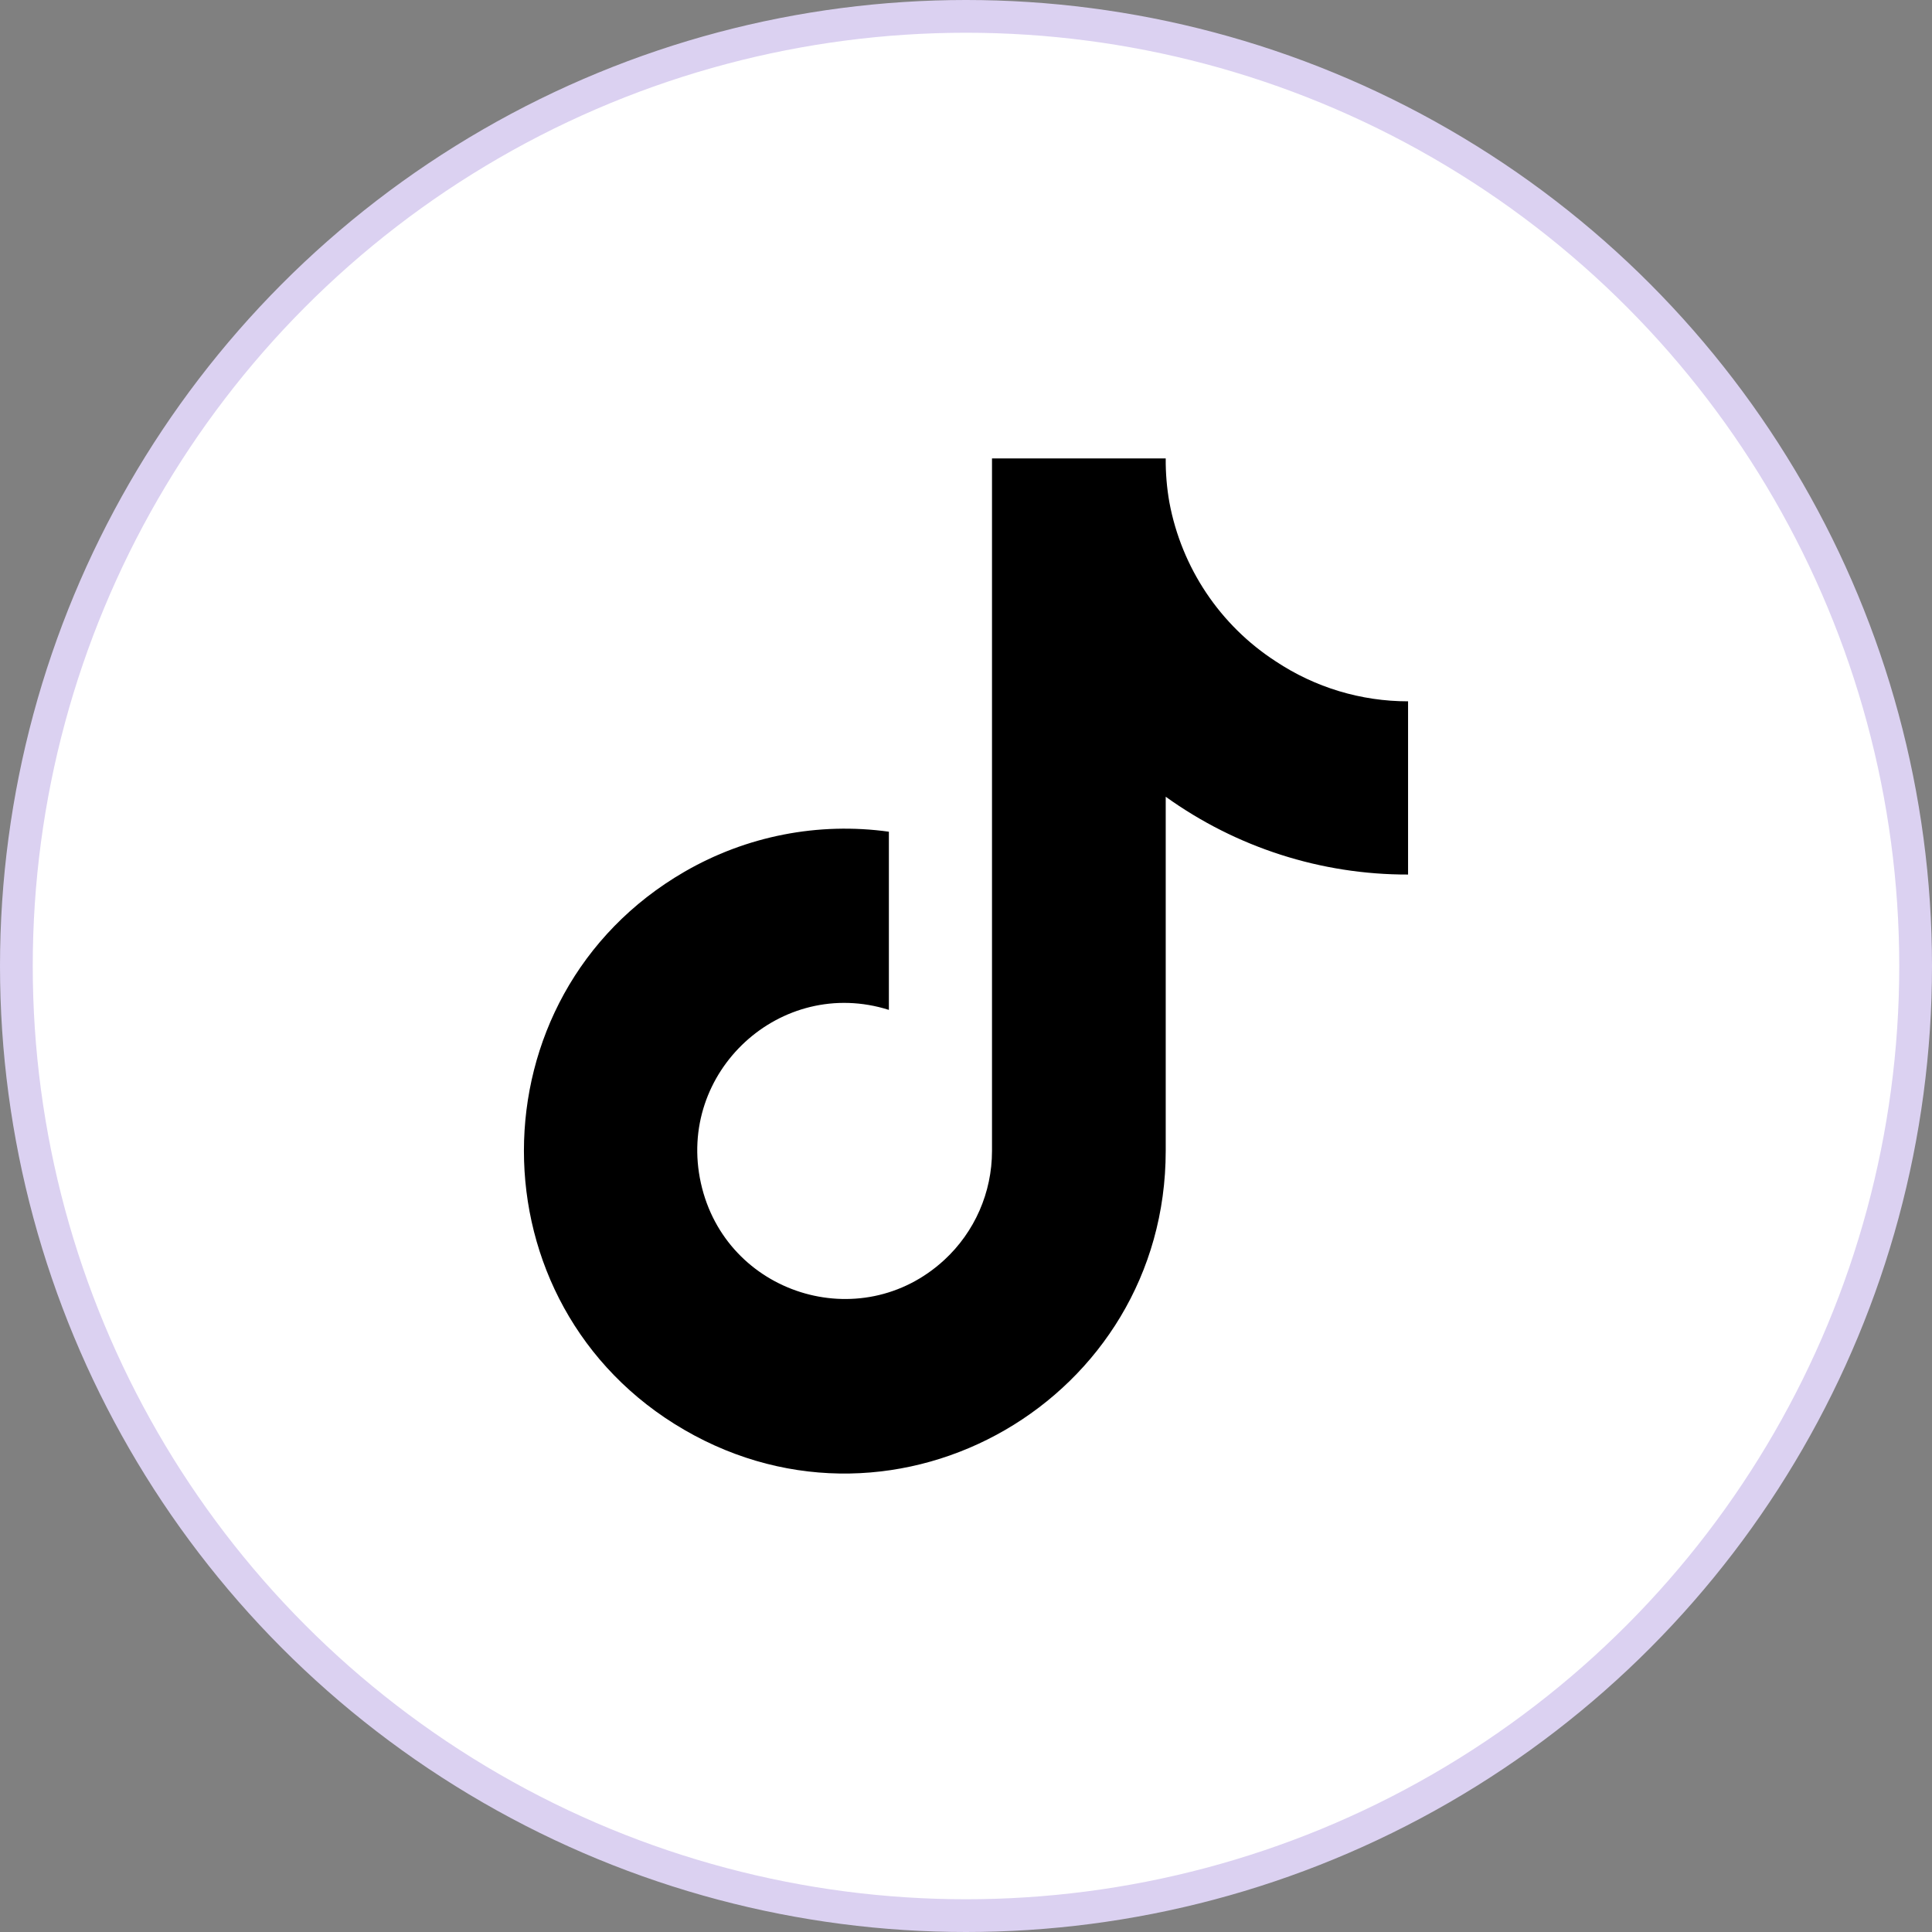<svg xmlns="http://www.w3.org/2000/svg" width="59" height="59" viewBox="0 0 59 59" fill="none"><rect x="0" y="0" width="59" height="59" fill="#808080" stroke="none"/><circle cx="29.5" cy="29.5" r="29" fill="white" stroke="#DBD1F1"></circle><path d="M43 26.707C40.346 26.713 37.757 25.882 35.599 24.331V35.149C35.596 42.724 27.428 47.455 20.897 43.665C14.365 39.876 14.368 30.407 20.903 26.622C22.79 25.529 24.987 25.099 27.145 25.399V30.84C23.842 29.797 20.652 32.736 21.404 36.13C22.156 39.524 26.285 40.828 28.837 38.477C29.765 37.622 30.294 36.415 30.294 35.149V14H35.599C35.595 14.45 35.633 14.899 35.711 15.342C36.084 17.34 37.259 19.097 38.961 20.198C40.159 20.994 41.564 21.418 43 21.417V26.707Z" fill="black"></path></svg>